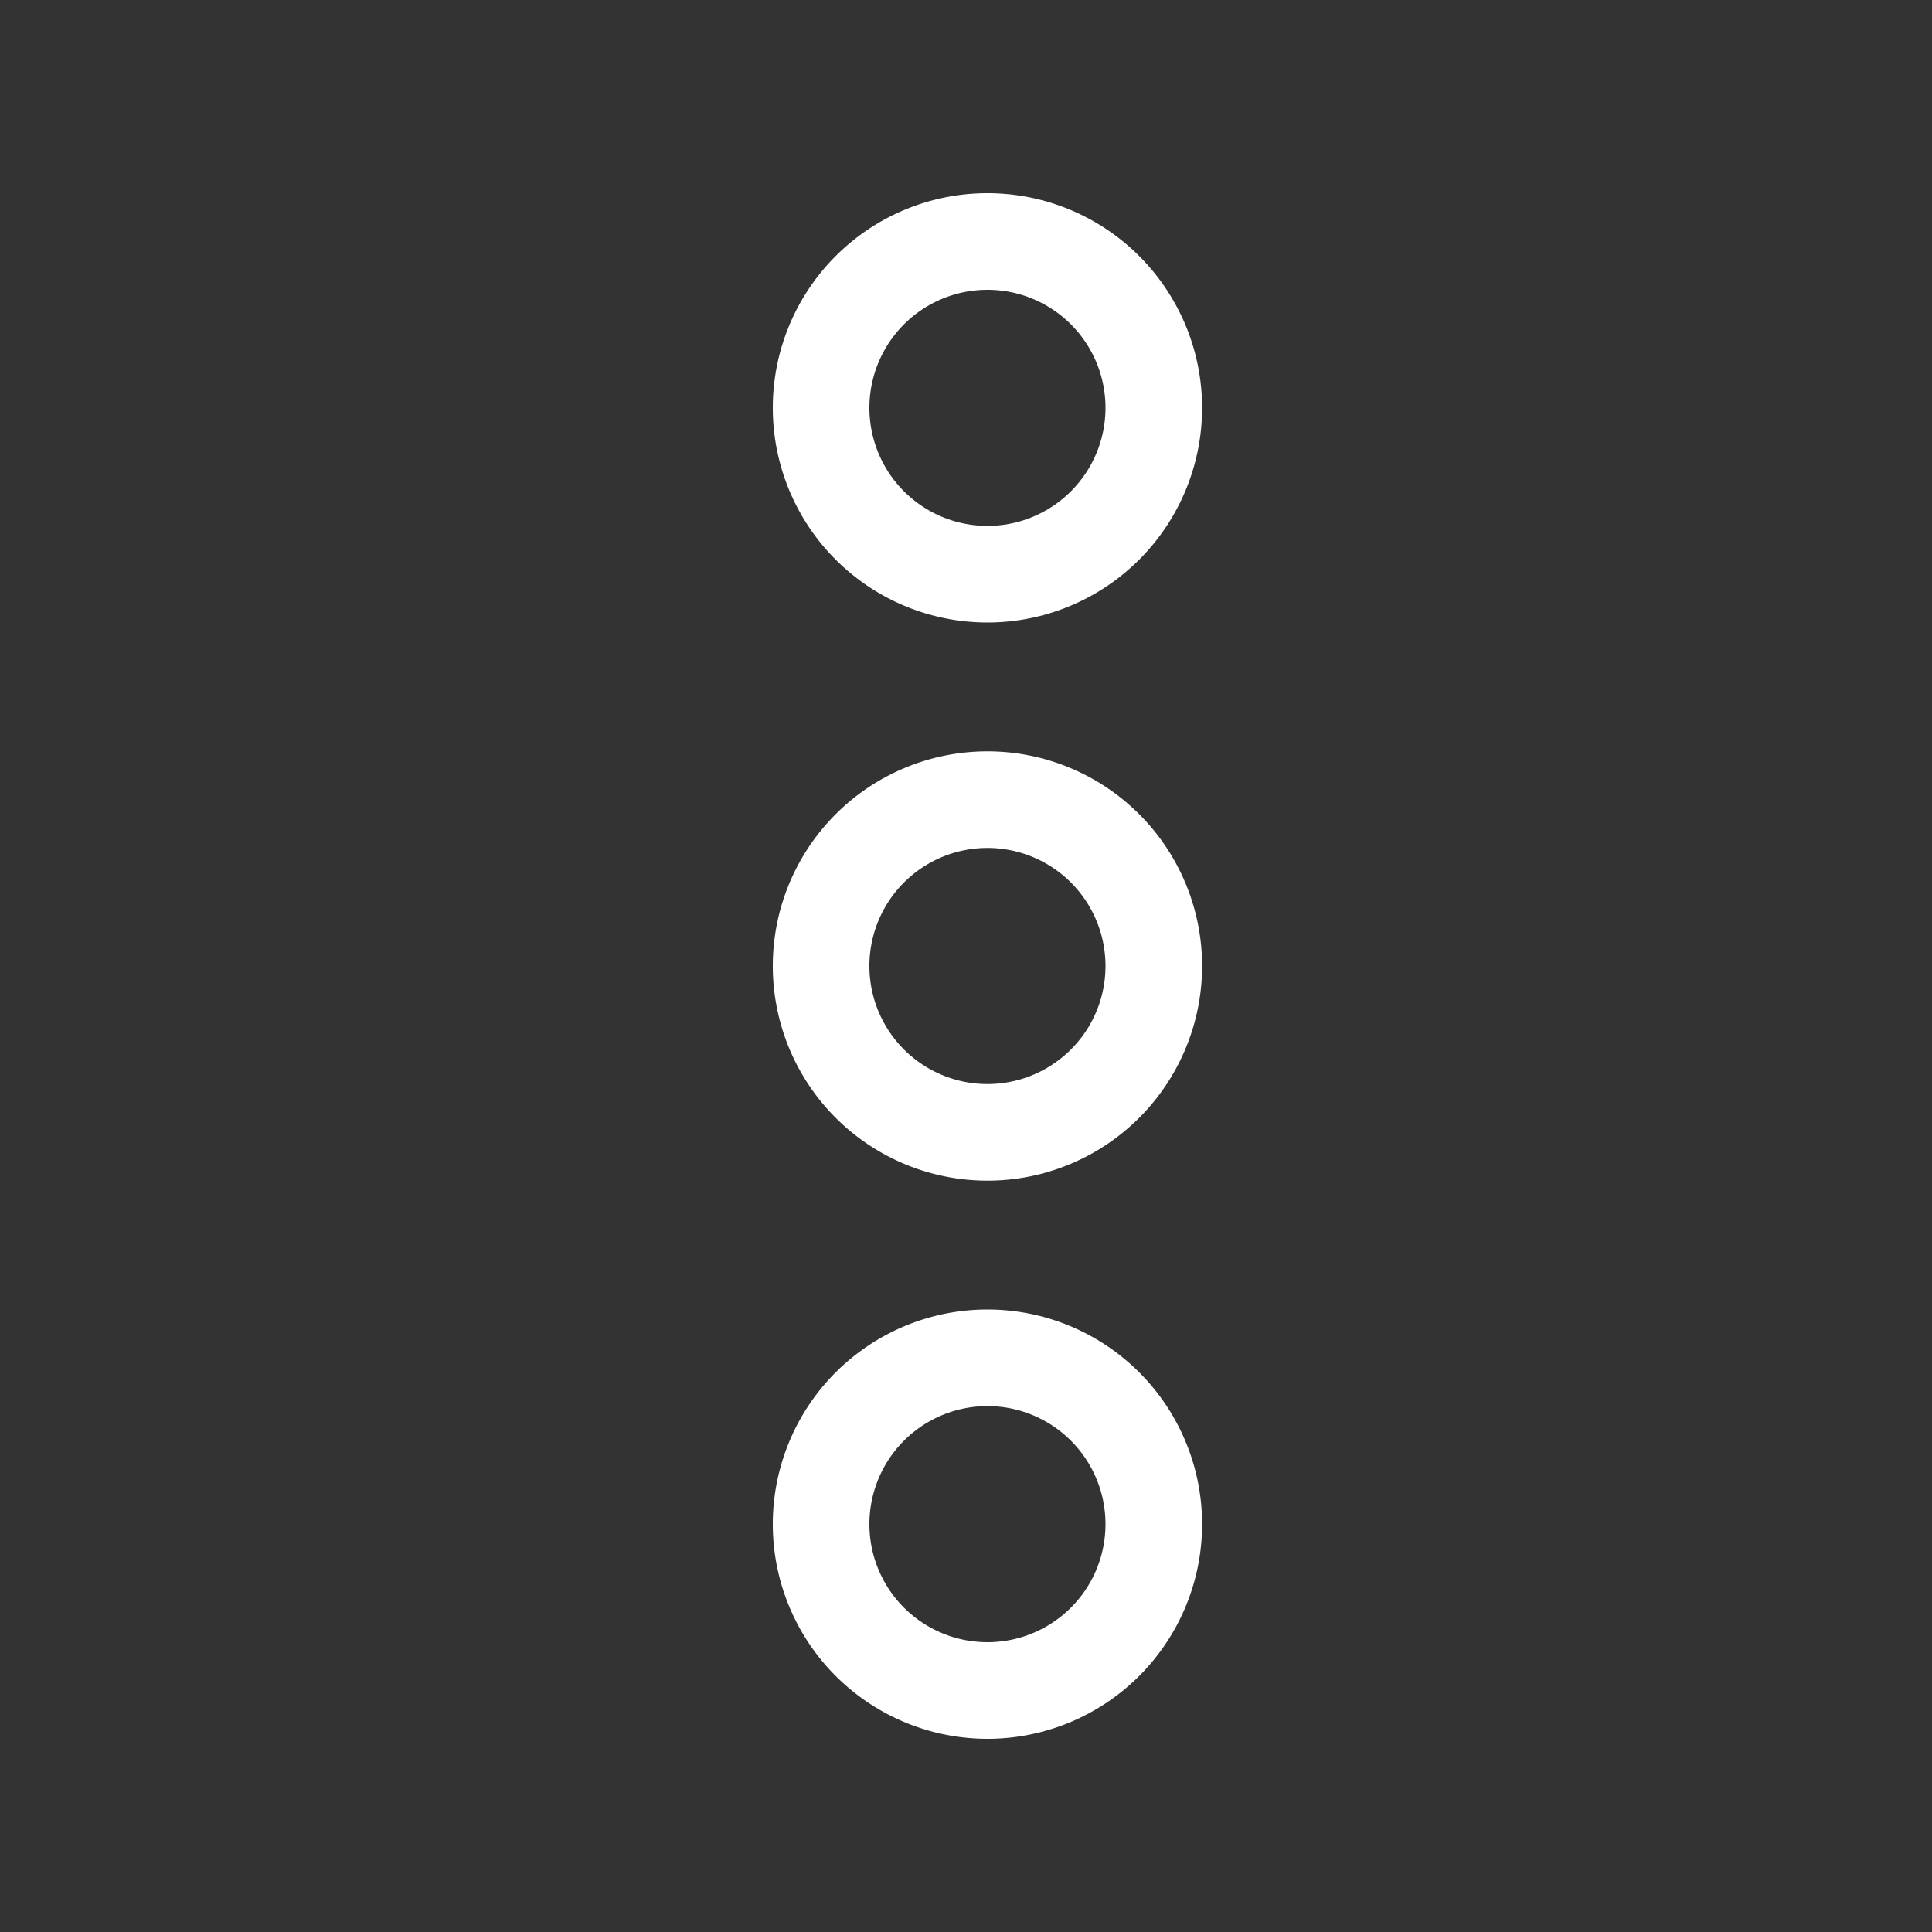 <svg width="20" height="20" viewBox="0 0 20 20" xmlns="http://www.w3.org/2000/svg">
    <rect x="0" y="0" width="20" height="20" fill="#333333" stroke="none"/>
    <g fill="#FFF" fill-rule="nonzero">
        <path d="M10.222 2a2.222 2.222 0 1 1 0 4.444 2.222 2.222 0 0 1 0-4.444zm0 1a1.222 1.222 0 1 0 0 2.444 1.222 1.222 0 0 0 0-2.444zM10.222 7.778a2.222 2.222 0 1 1 0 4.444 2.222 2.222 0 0 1 0-4.444zm0 1a1.222 1.222 0 1 0 0 2.444 1.222 1.222 0 0 0 0-2.444zM10.222 13.556a2.222 2.222 0 1 1 0 4.444 2.222 2.222 0 0 1 0-4.444zm0 1a1.222 1.222 0 1 0 0 2.444 1.222 1.222 0 0 0 0-2.444z"/>
    </g>
</svg>
